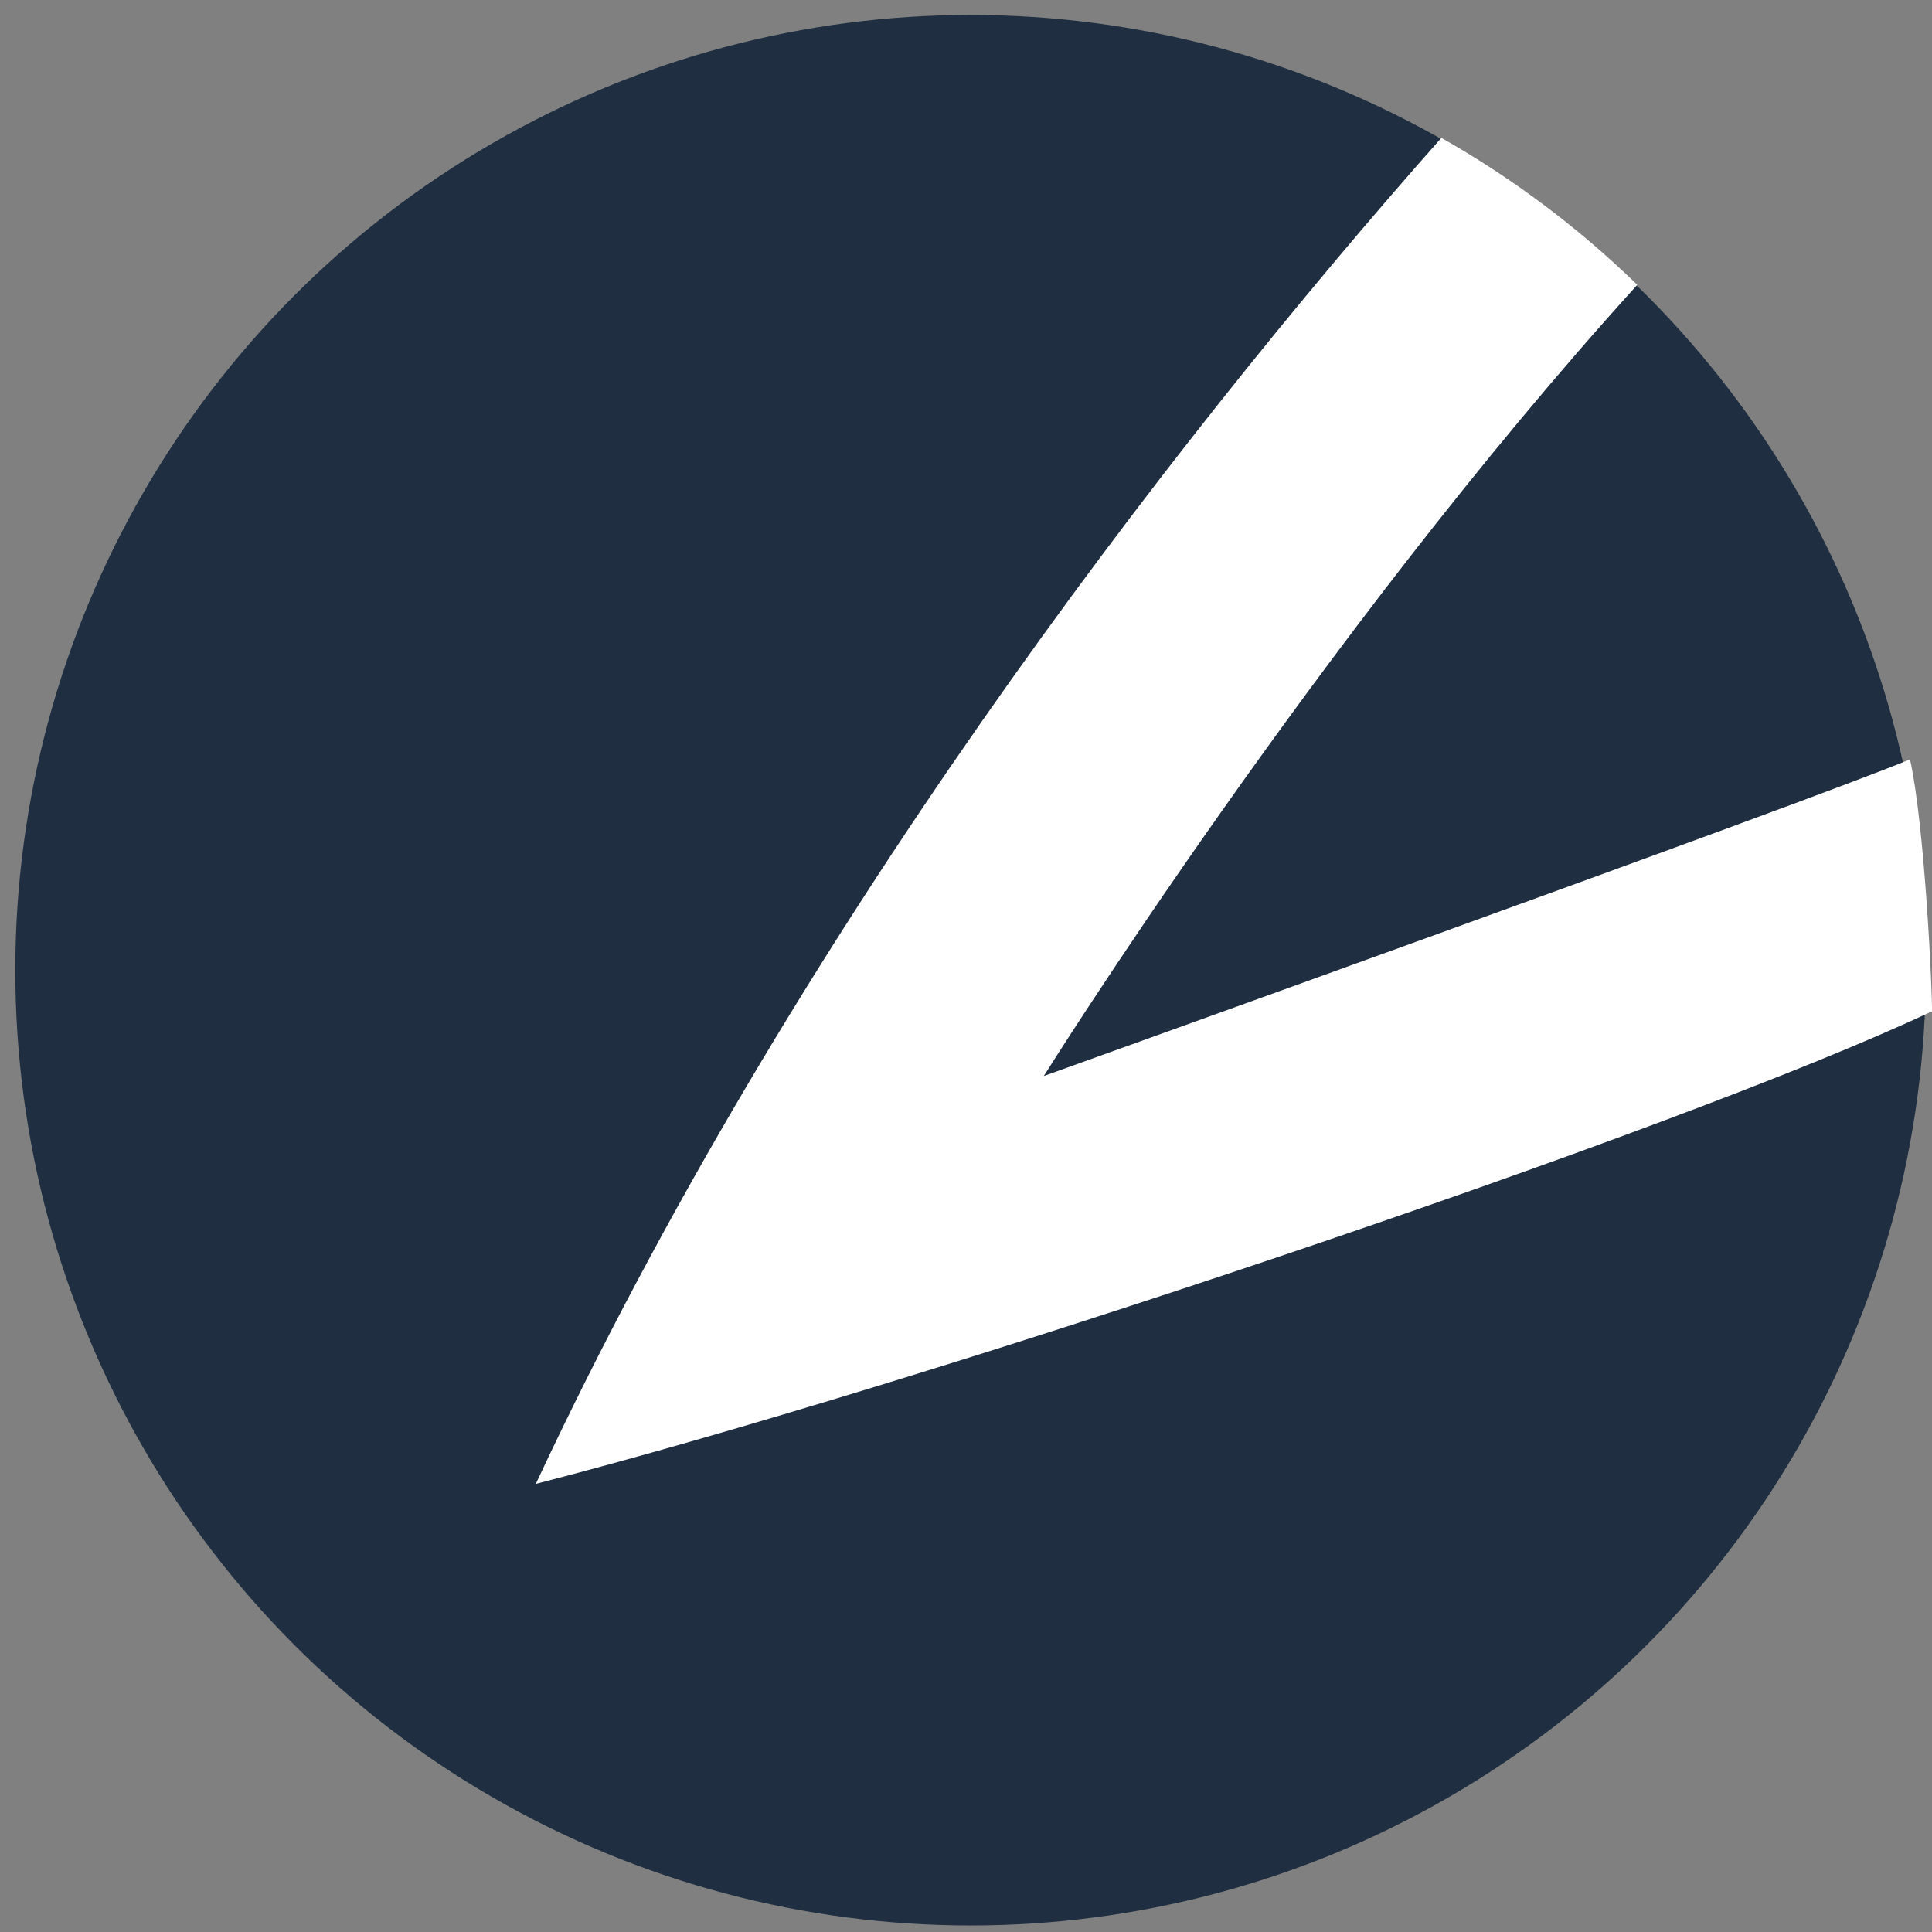 <?xml version="1.0" encoding="utf-8"?><!DOCTYPE svg PUBLIC "-//W3C//DTD SVG 1.1//EN" "http://www.w3.org/Graphics/SVG/1.1/DTD/svg11.dtd"><svg version="1.1" id="Layer_2" xmlns="http://www.w3.org/2000/svg" xmlns:xlink="http://www.w3.org/1999/xlink" x="0px" y="0px" width="34px" height="34px" viewBox="0 0 720 720"><rect x="0" y="0" width="720" height="720" fill="#808080" stroke="none"/><g><circle fill="#1f2f41" cx="361.706" cy="361.575" r="356.001"/></g><g><path fill="#FFFFFF" d="M719.986,376.881c0.235-5.314-2.594-68.823-8.184-93.881c-37.616,15.661-322.807,118.004-322.807,118.004s102.483-164.055,221.18-294.849c-21.815-21.222-46.343-39.668-73.013-54.774C434.216,167.594,295.064,349.045,199.667,553C340.977,516.686,625.884,421.434,719.986,376.881z"/></g></svg>